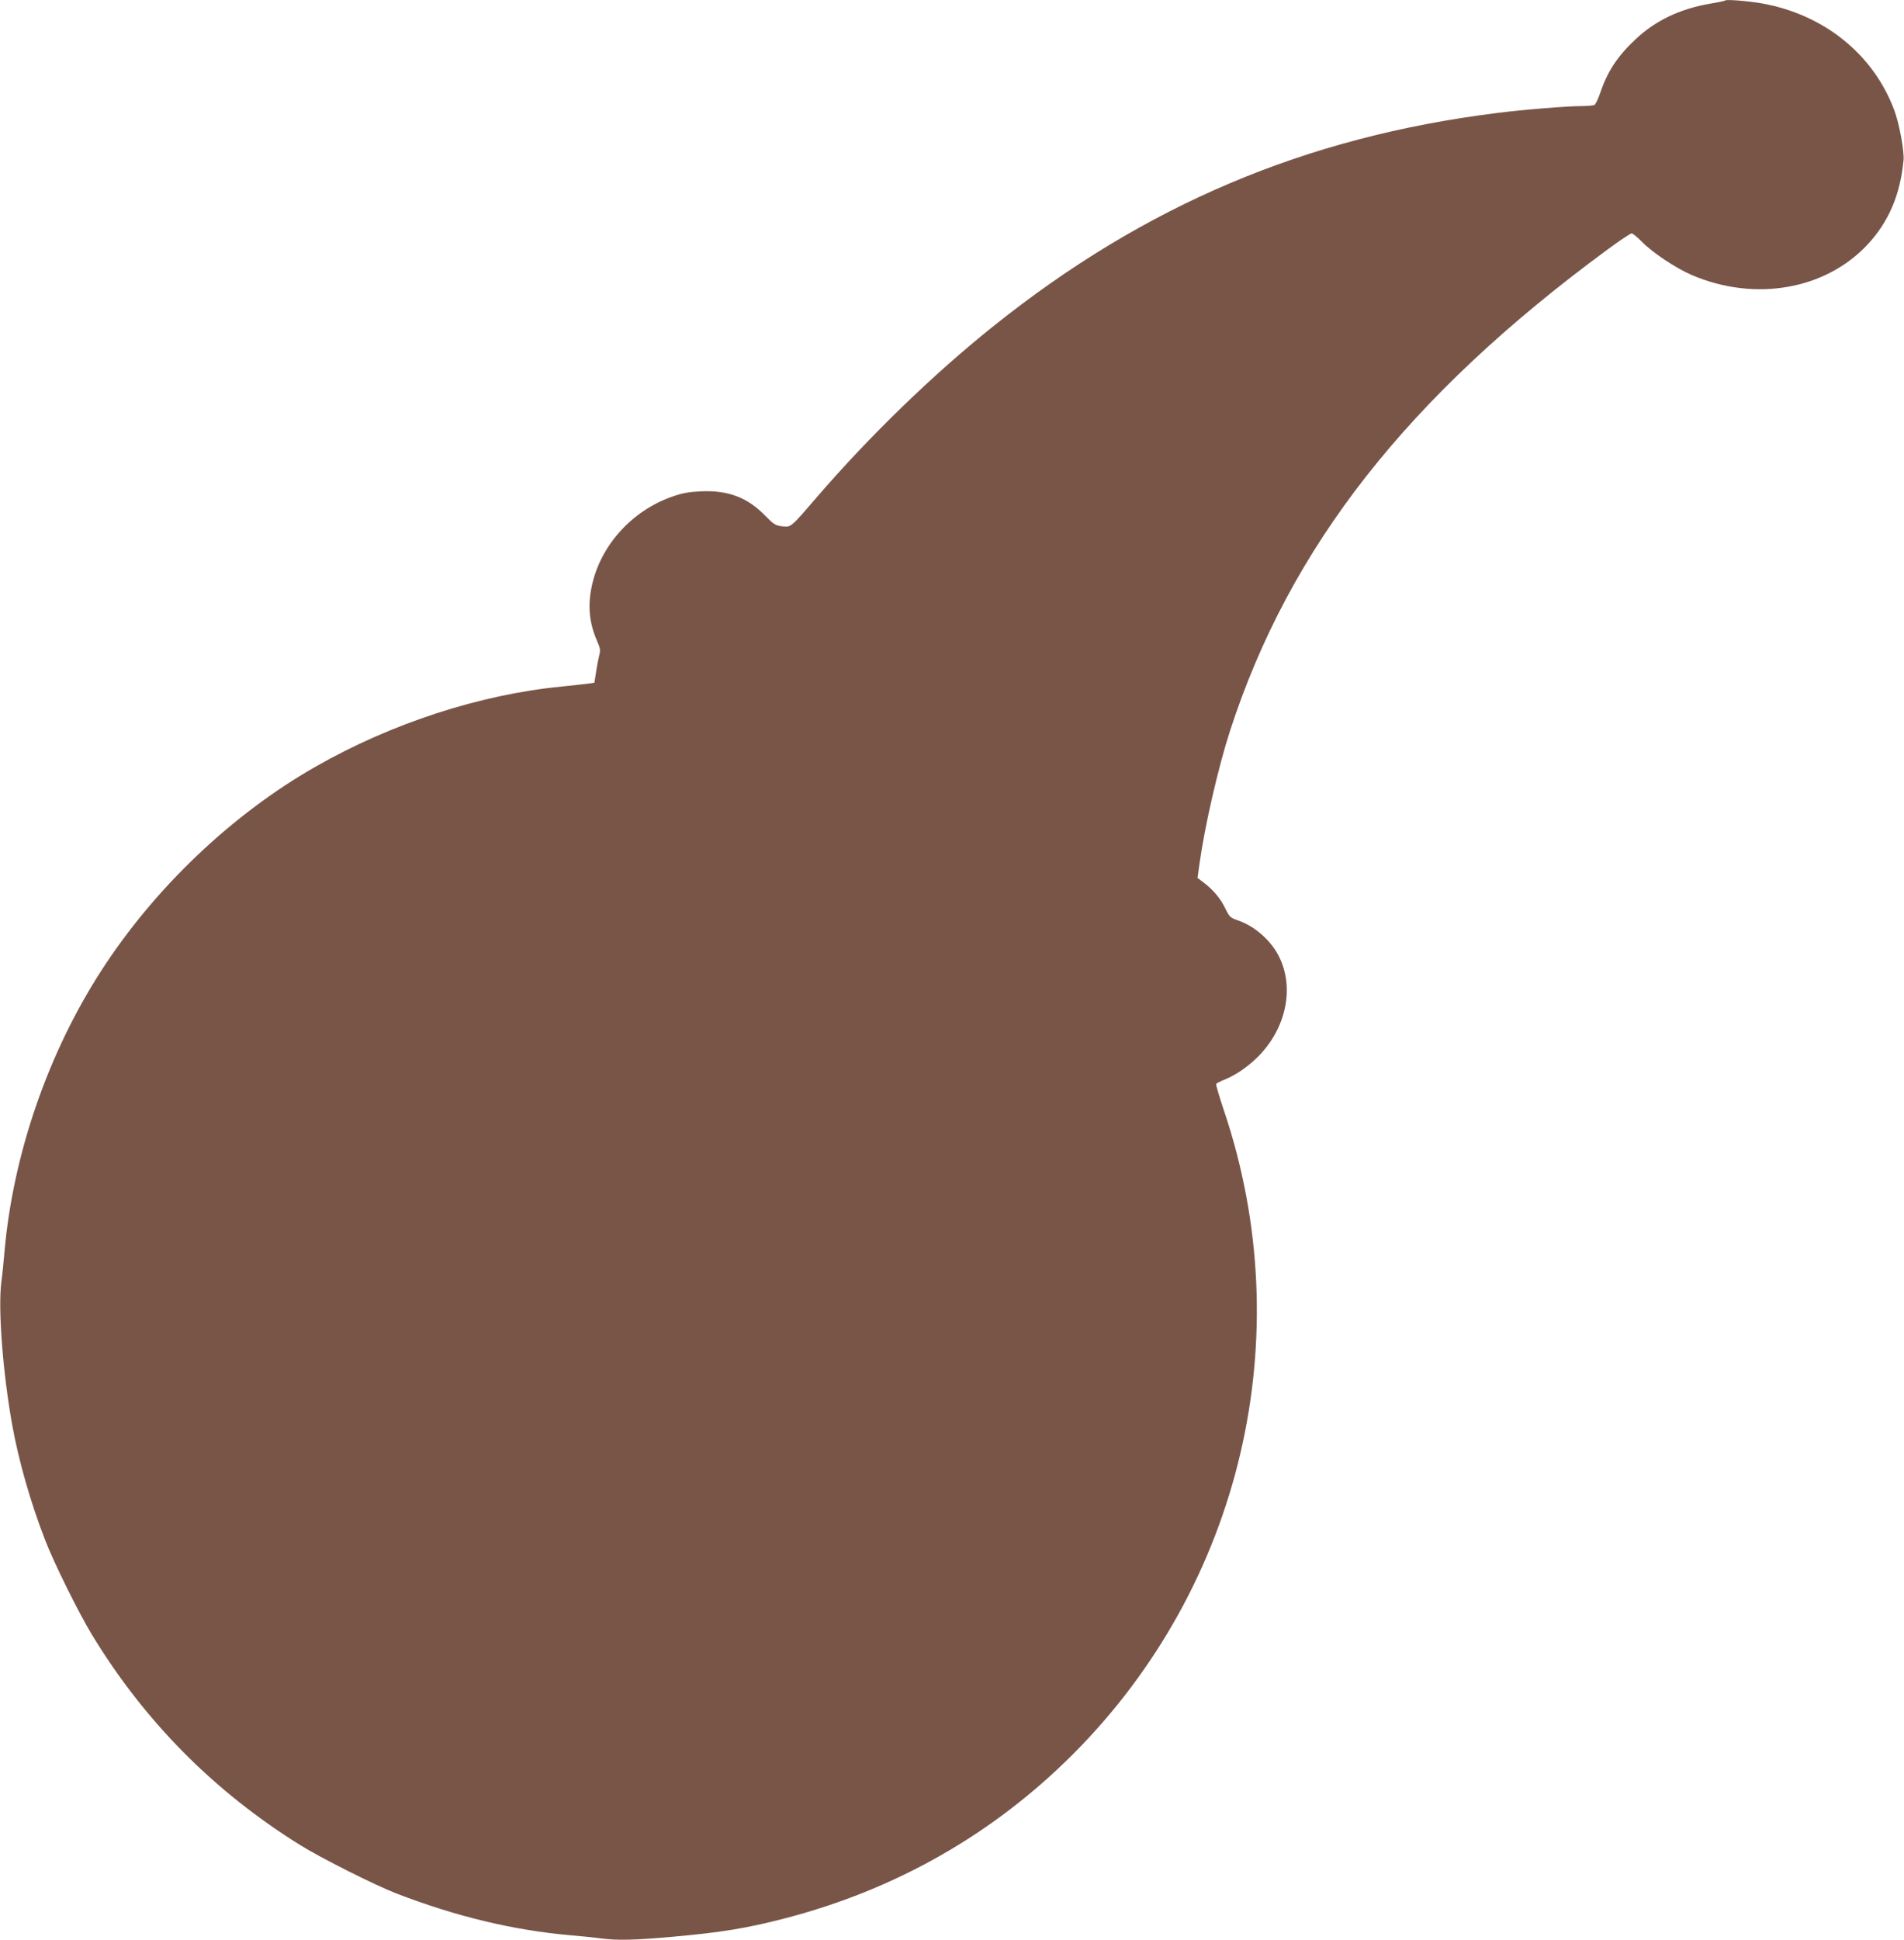 <?xml version="1.0" standalone="no"?>
<!DOCTYPE svg PUBLIC "-//W3C//DTD SVG 20010904//EN"
 "http://www.w3.org/TR/2001/REC-SVG-20010904/DTD/svg10.dtd">
<svg version="1.0" xmlns="http://www.w3.org/2000/svg"
 width="1257pt" height="1280pt" viewBox="0 0 1257 1280"
 preserveAspectRatio="xMidYMid meet">
<g transform="translate(0,1280) scale(0.1,-0.1)"
fill="#795548" stroke="none">
<path d="M11390 12797 c-3 -3 -48 -13 -100 -21 -200 -35 -360 -111 -492 -235
-120 -112 -186 -213 -234 -355 -13 -39 -30 -73 -37 -78 -6 -4 -46 -8 -87 -8
-92 0 -390 -24 -560 -46 -1261 -158 -2322 -607 -3320 -1405 -397 -317 -819
-725 -1171 -1134 -171 -198 -166 -194 -224 -188 -46 5 -56 12 -115 72 -117
119 -242 166 -420 159 -83 -4 -123 -11 -192 -35 -269 -94 -477 -326 -532 -595
-27 -129 -15 -242 36 -358 20 -45 23 -61 15 -90 -5 -19 -15 -69 -21 -110 l-12
-75 -49 -7 c-28 -3 -102 -12 -165 -18 -542 -53 -1123 -242 -1625 -528 -553
-315 -1064 -801 -1417 -1348 -351 -544 -581 -1210 -638 -1849 -6 -71 -15 -163
-21 -203 -23 -178 10 -603 72 -947 43 -237 120 -507 216 -755 57 -149 223
-484 310 -627 347 -571 805 -1033 1373 -1387 138 -86 494 -265 636 -320 392
-151 767 -242 1149 -276 72 -6 163 -15 203 -21 109 -14 227 -11 472 11 324 29
488 56 736 120 736 190 1381 557 1910 1087 1111 1114 1496 2752 996 4240 -32
95 -56 176 -53 181 3 4 30 18 58 29 75 31 154 86 221 153 224 228 251 564 60
766 -59 63 -123 105 -196 131 -50 17 -55 22 -84 81 -30 63 -82 125 -148 173
l-34 26 13 94 c34 246 123 634 202 878 394 1213 1172 2204 2491 3174 80 59
152 107 160 107 7 0 38 -25 68 -56 71 -72 223 -173 329 -219 416 -178 882 -97
1160 201 140 150 216 328 238 557 6 57 -29 246 -62 332 -138 367 -462 628
-870 702 -89 16 -237 28 -245 20z"/>
</g>
</svg>
